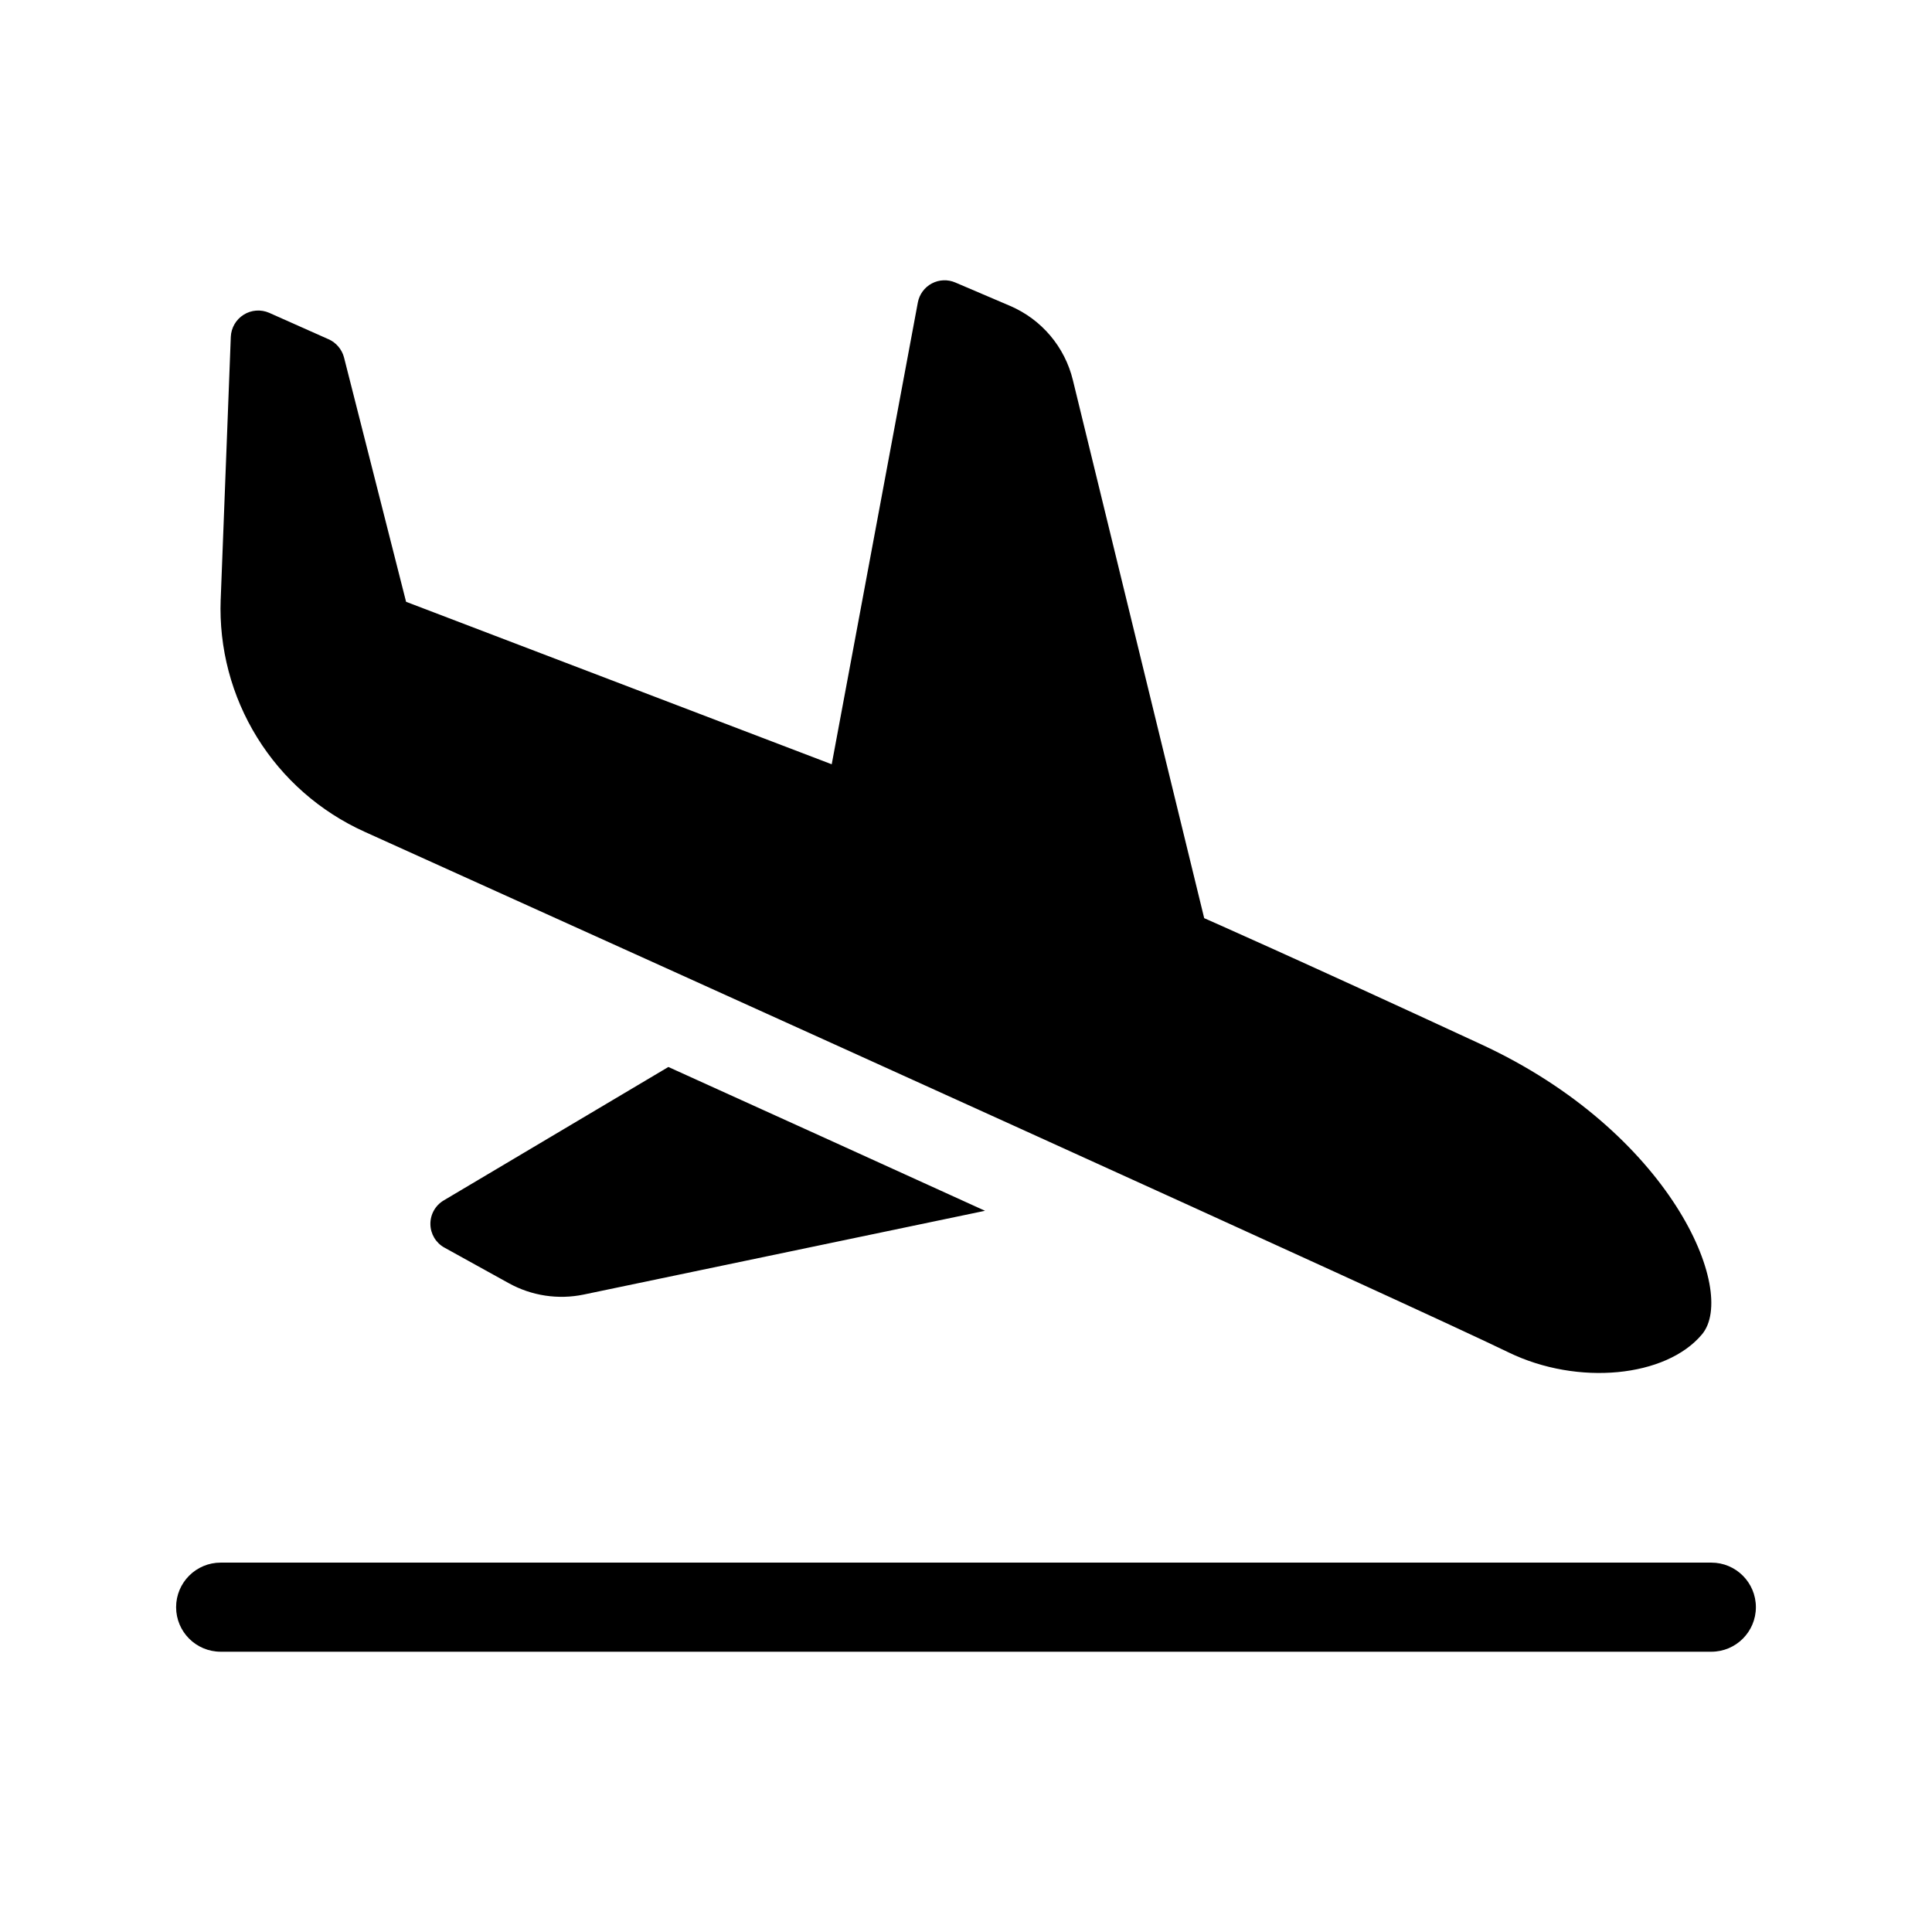 <?xml version="1.0" encoding="UTF-8"?>
<!-- Uploaded to: SVG Repo, www.svgrepo.com, Generator: SVG Repo Mixer Tools -->
<svg fill="#000000" width="800px" height="800px" version="1.1" viewBox="144 144 512 512" xmlns="http://www.w3.org/2000/svg">
 <path d="m202.49 302.85 2.676-69.582c0.102-2.394 1.371-4.586 3.402-5.859 2.027-1.277 4.555-1.469 6.754-0.516l15.742 7.008 0.004-0.004c2.016 0.902 3.523 2.668 4.094 4.801l16.453 64.785 112.8 43.059 22.828-122.41v0.004c0.406-2.144 1.766-3.988 3.695-5.016 1.926-1.023 4.215-1.121 6.223-0.258l14.562 6.219c8.328 3.582 14.48 10.871 16.609 19.68l34.793 142.56s23.301 10.234 73.445 33.457 68.016 65.418 58.488 76.824c-9.523 11.406-32.906 13.707-51.246 4.809-25.191-12.281-218.37-99.66-303.23-138h0.004c-11.754-5.312-21.656-14.004-28.441-24.973-6.789-10.965-10.148-23.707-9.66-36.594zm395.03 255.26h-395.04c-6.519 0-11.809 5.285-11.809 11.809 0 6.519 5.289 11.805 11.809 11.805h395.04c6.519 0 11.809-5.285 11.809-11.805 0-6.523-5.289-11.809-11.809-11.809zm-335.75-83.484 17.082 9.445c6.043 3.34 13.078 4.402 19.84 3l106.35-22.199c-27.789-12.676-56.992-25.898-83.914-38.109l-59.516 35.348c-2.231 1.312-3.586 3.719-3.551 6.305 0.031 2.586 1.445 4.957 3.707 6.211z"/>
</svg>